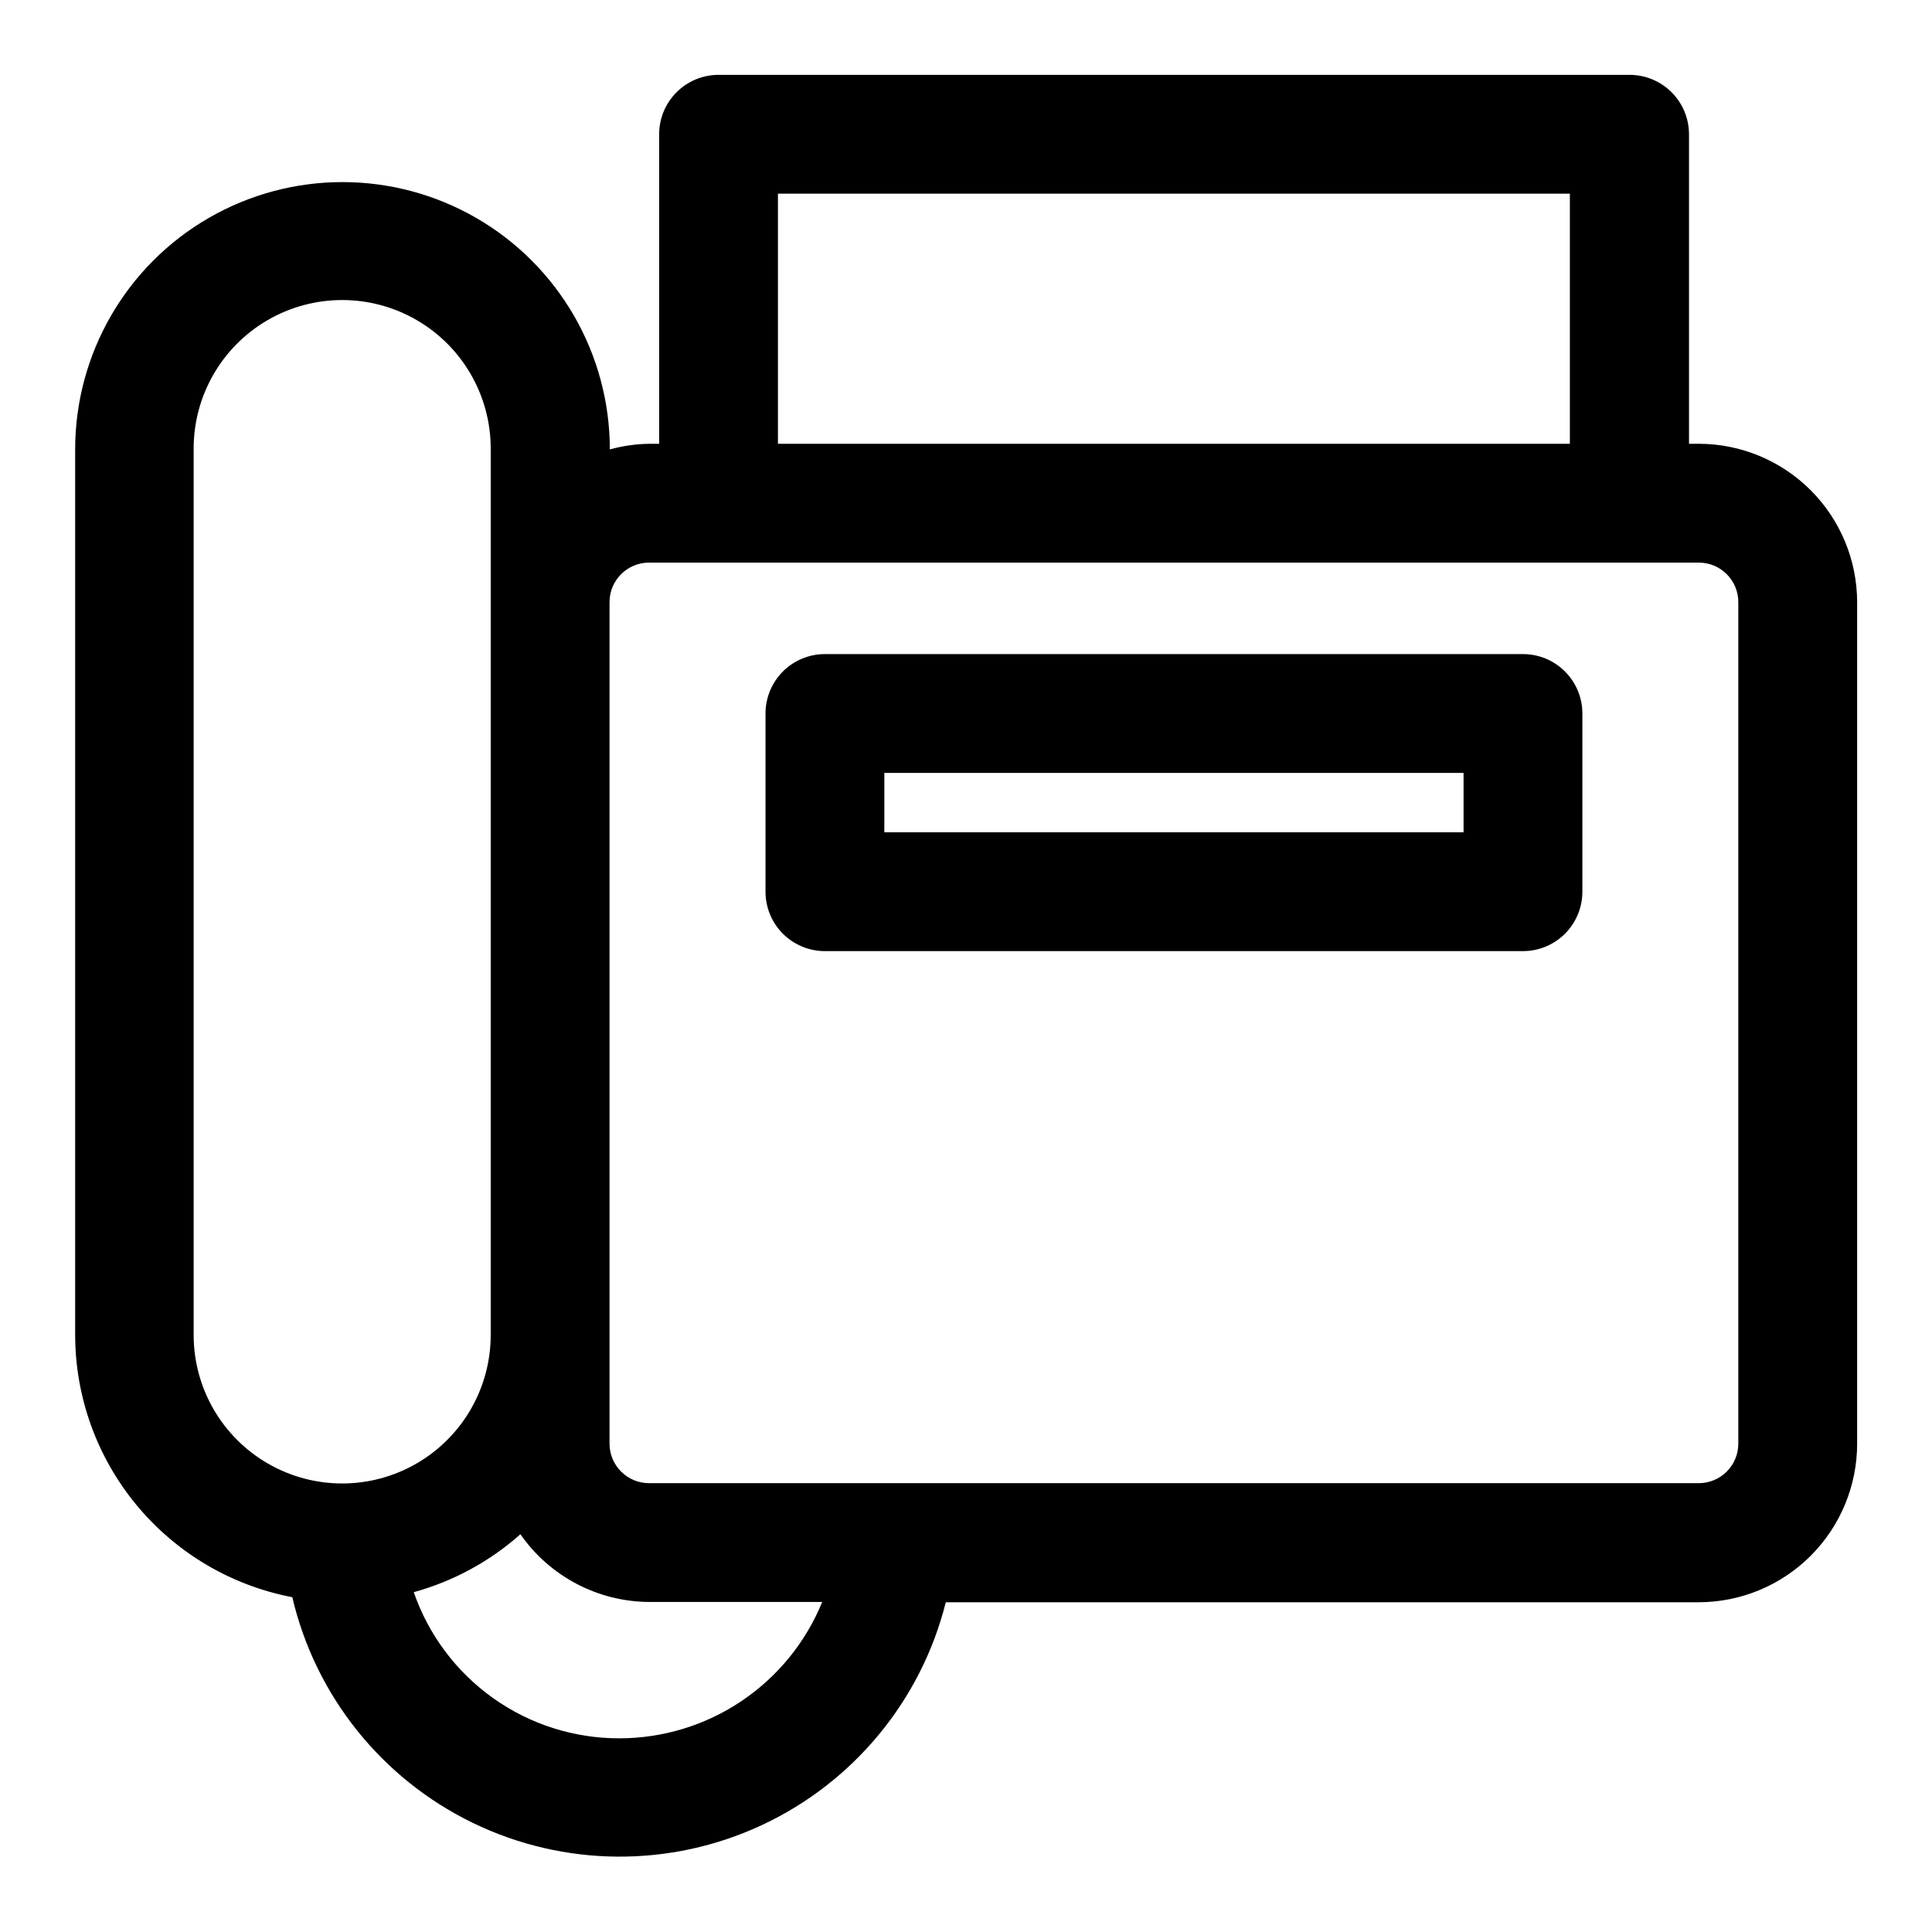 <?xml version="1.0" encoding="UTF-8"?>
<!-- Uploaded to: ICON Repo, www.iconrepo.com, Generator: ICON Repo Mixer Tools -->
<svg fill="#000000" width="800px" height="800px" version="1.1" viewBox="144 144 512 512" xmlns="http://www.w3.org/2000/svg">
 <g>
  <path d="m594.2 261.61h-2.598v-82.027c0-4.176-1.66-8.18-4.613-11.133-2.953-2.953-6.957-4.613-11.133-4.613h-241.43c-4.176 0-8.18 1.66-11.133 4.613s-4.613 6.957-4.613 11.133v82.027h-2.598c-3.539 0.047-7.059 0.551-10.469 1.496 0-25.312-13.504-48.703-35.426-61.359-21.918-12.652-48.926-12.652-70.848 0-21.918 12.656-35.422 36.047-35.422 61.359v234.66c0.016 16.469 5.769 32.414 16.273 45.102 10.5 12.684 25.094 21.316 41.27 24.406 6.129 26.125 23.703 48.094 47.84 59.809 24.137 11.719 52.27 11.934 76.586 0.594 24.316-11.344 42.227-33.039 48.758-59.062h199.56c11.133-0.02 21.805-4.457 29.672-12.34 7.867-7.883 12.285-18.562 12.285-29.695v-223.02c-0.023-11.121-4.449-21.781-12.312-29.645-7.863-7.867-18.523-12.293-29.645-12.312zm-244.04-66.285h209.87v66.281l-209.87 0.004zm-154.84 302.45v-234.9c0-14.062 7.504-27.055 19.684-34.086 12.176-7.031 27.18-7.031 39.359 0 12.176 7.031 19.68 20.023 19.68 34.086v234.9c0 14.062-7.504 27.055-19.68 34.086-12.18 7.031-27.184 7.031-39.359 0-12.18-7.031-19.684-20.023-19.684-34.086zm112.81 106.9c-11.984 0.02-23.672-3.703-33.438-10.645-9.766-6.945-17.121-16.762-21.039-28.086 10.473-2.883 20.145-8.137 28.262-15.352 7.82 11.23 20.637 17.934 34.32 17.949h45.66c-4.363 10.68-11.805 19.82-21.379 26.254-9.578 6.438-20.852 9.875-32.387 9.879zm296.54-78.09c0 5.781-4.688 10.469-10.469 10.469h-278.2c-5.781 0-10.469-4.688-10.469-10.469v-223.02c0-5.781 4.688-10.469 10.469-10.469h278.2c5.781 0 10.469 4.688 10.469 10.469z"/>
  <path d="m547.6 317.34h-184.99c-4.176 0-8.18 1.656-11.133 4.609s-4.609 6.957-4.609 11.133v47.234c0 4.172 1.656 8.18 4.609 11.133 2.953 2.949 6.957 4.609 11.133 4.609h184.99c4.176 0 8.18-1.66 11.133-4.609 2.953-2.953 4.613-6.961 4.613-11.133v-47.234c0-4.176-1.66-8.18-4.613-11.133s-6.957-4.609-11.133-4.609zm-15.742 47.23h-153.5v-15.742h153.5z"/>
 </g>
</svg>